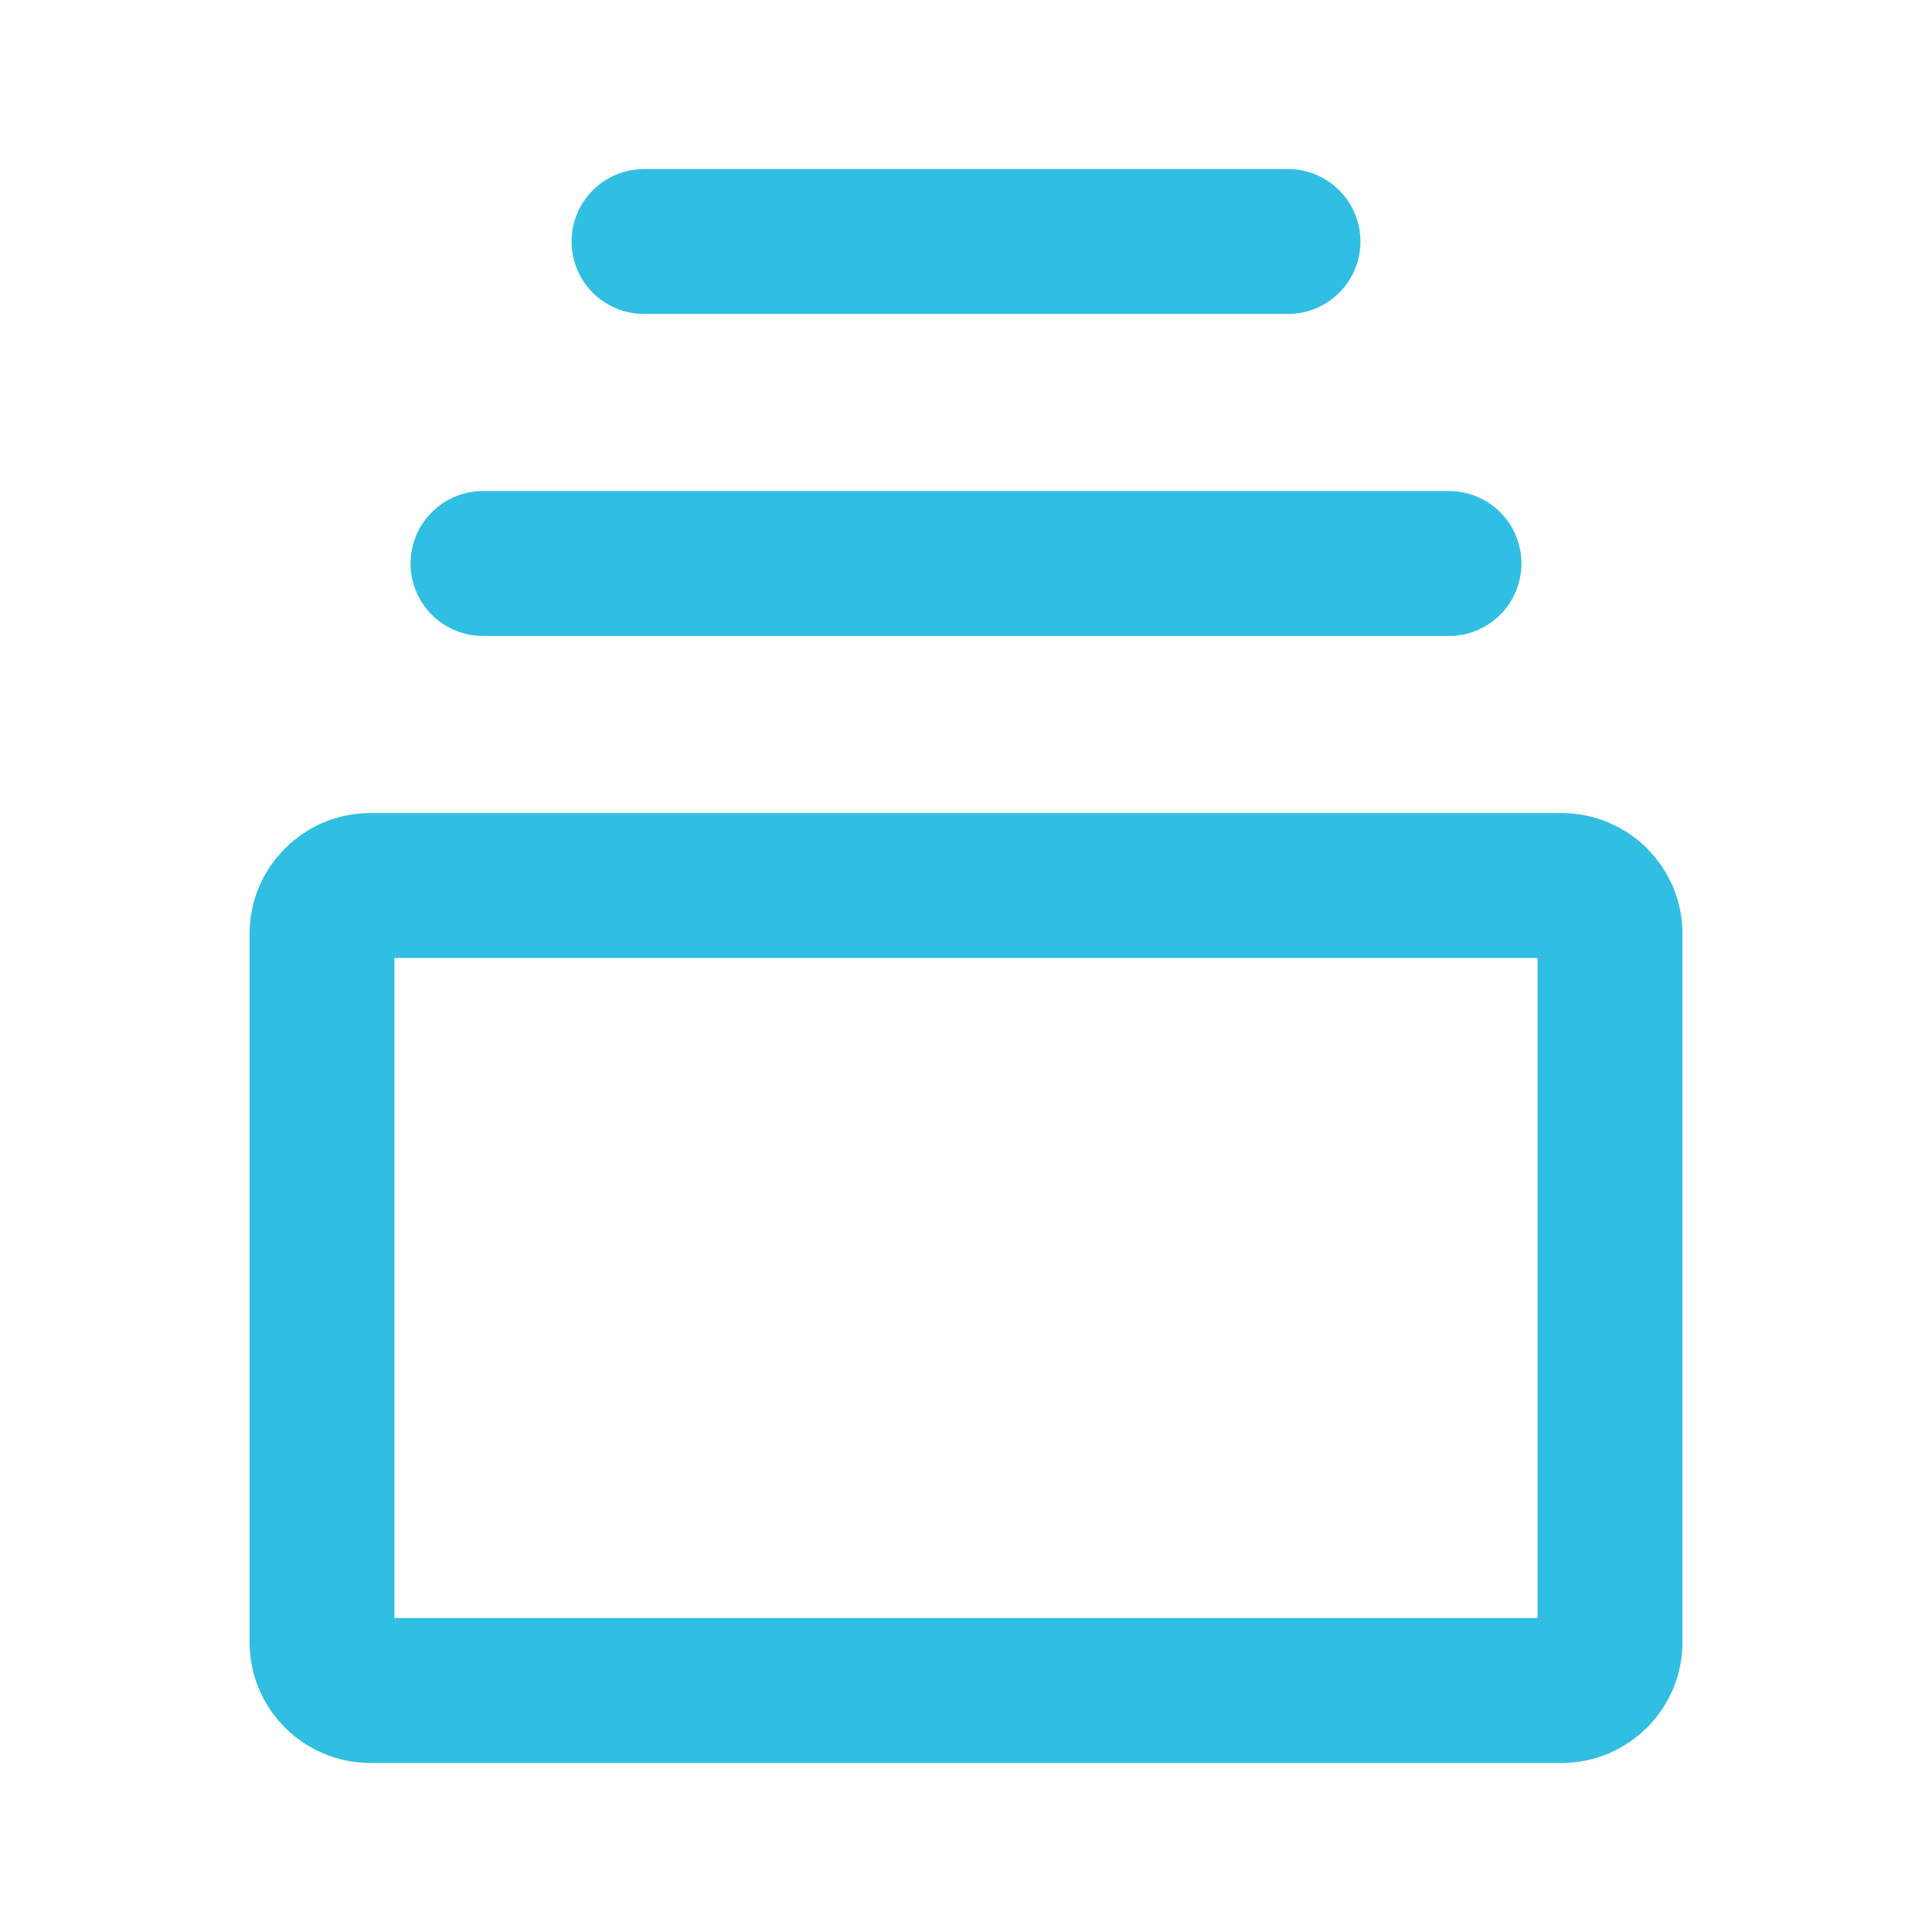 <?xml version="1.0" encoding="utf-8"?>
<svg xmlns="http://www.w3.org/2000/svg" fill="none" height="100%" overflow="visible" preserveAspectRatio="none" style="display: block;" viewBox="0 0 80 80" width="100%">
<g id="library">
<path d="M26.667 10H53.333M20 23.333H60M15.333 70H64.667C65.771 70 66.667 69.105 66.667 68V38.667C66.667 37.562 65.771 36.667 64.667 36.667H15.333C14.229 36.667 13.333 37.562 13.333 38.667V68C13.333 69.105 14.229 70 15.333 70Z" id="Icon" stroke="#30BFE2" stroke-linecap="round" stroke-width="6"/>
</g>
</svg>